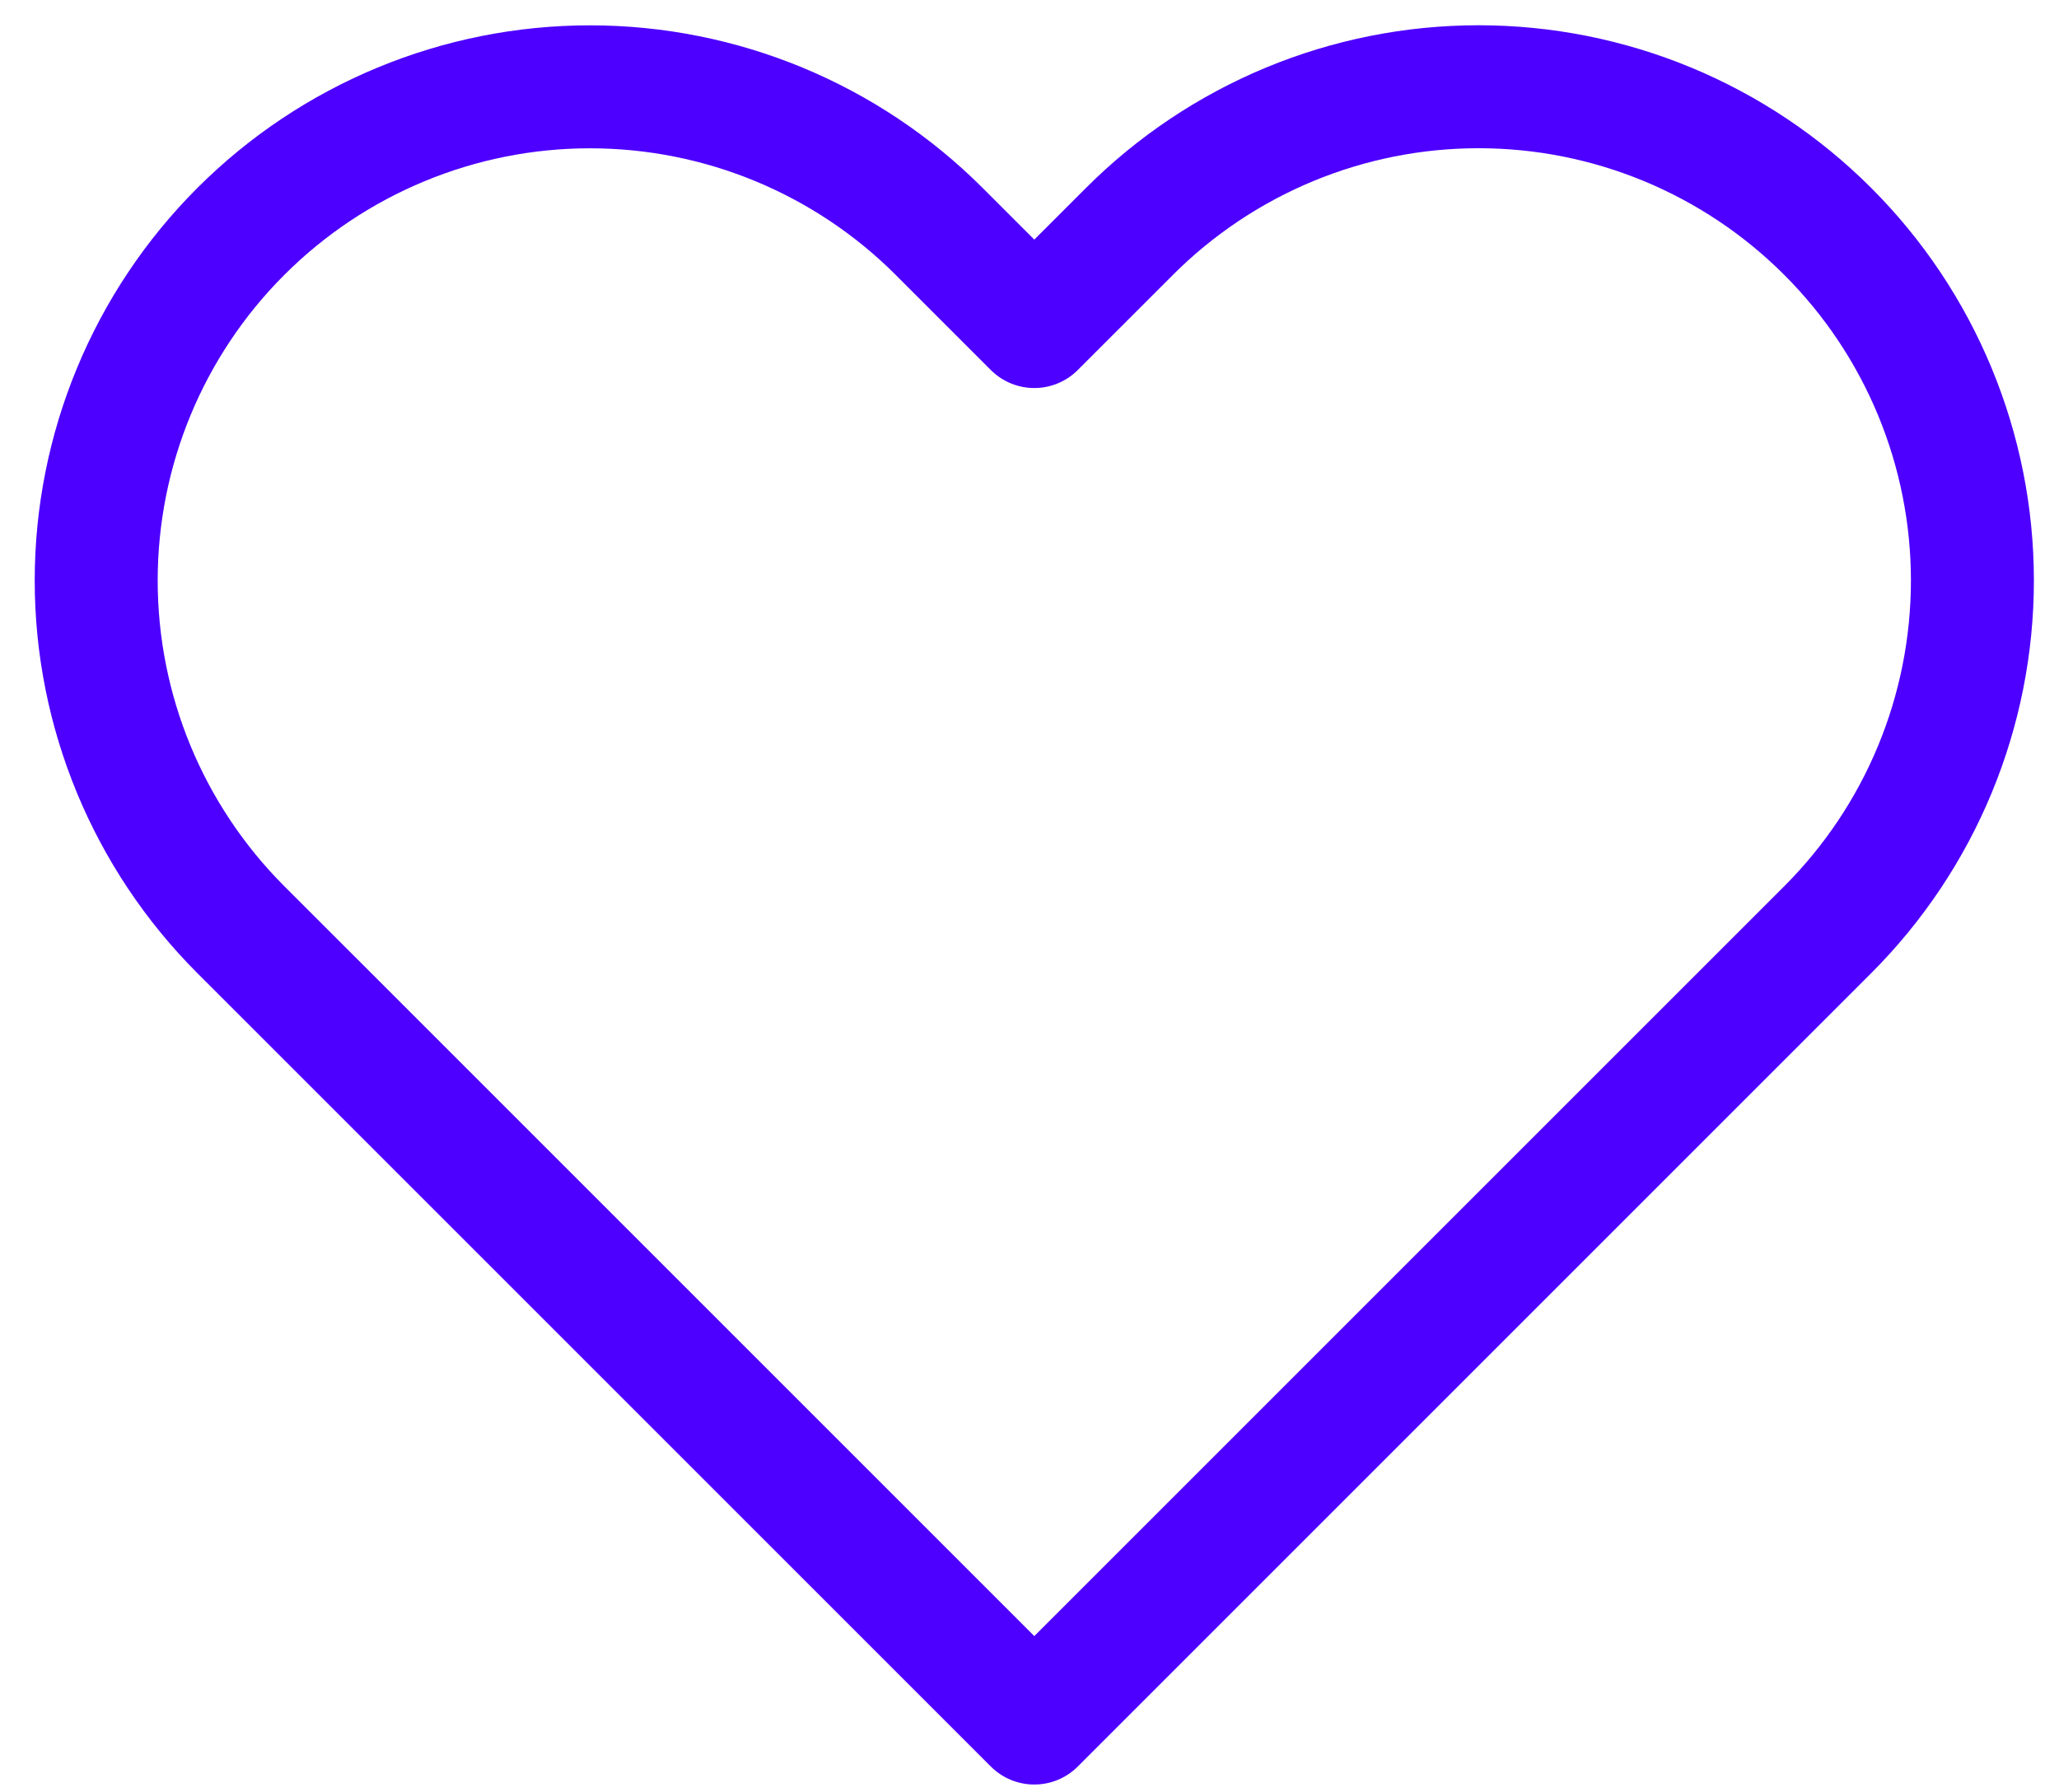 <svg xmlns="http://www.w3.org/2000/svg" width="54" height="47" viewBox="0 0 54 47" fill="none"><path d="M47.935 6.07C46.733 4.867 45.305 3.913 43.734 3.261C42.163 2.61 40.479 2.275 38.778 2.275C37.077 2.275 35.393 2.61 33.822 3.261C32.251 3.913 30.823 4.867 29.621 6.07L27.126 8.565L24.631 6.07C22.202 3.641 18.908 2.277 15.473 2.277C12.039 2.277 8.745 3.641 6.316 6.07C3.888 8.498 2.523 11.792 2.523 15.226C2.523 18.661 3.888 21.955 6.316 24.384L8.812 26.879L27.126 45.193L45.44 26.879L47.935 24.384C49.138 23.181 50.092 21.754 50.743 20.183C51.394 18.611 51.729 16.927 51.729 15.226C51.729 13.526 51.394 11.842 50.743 10.271C50.092 8.699 49.138 7.272 47.935 6.07Z" stroke="#4D00FF" stroke-width="3.225" stroke-linecap="round" stroke-linejoin="round"></path></svg>
